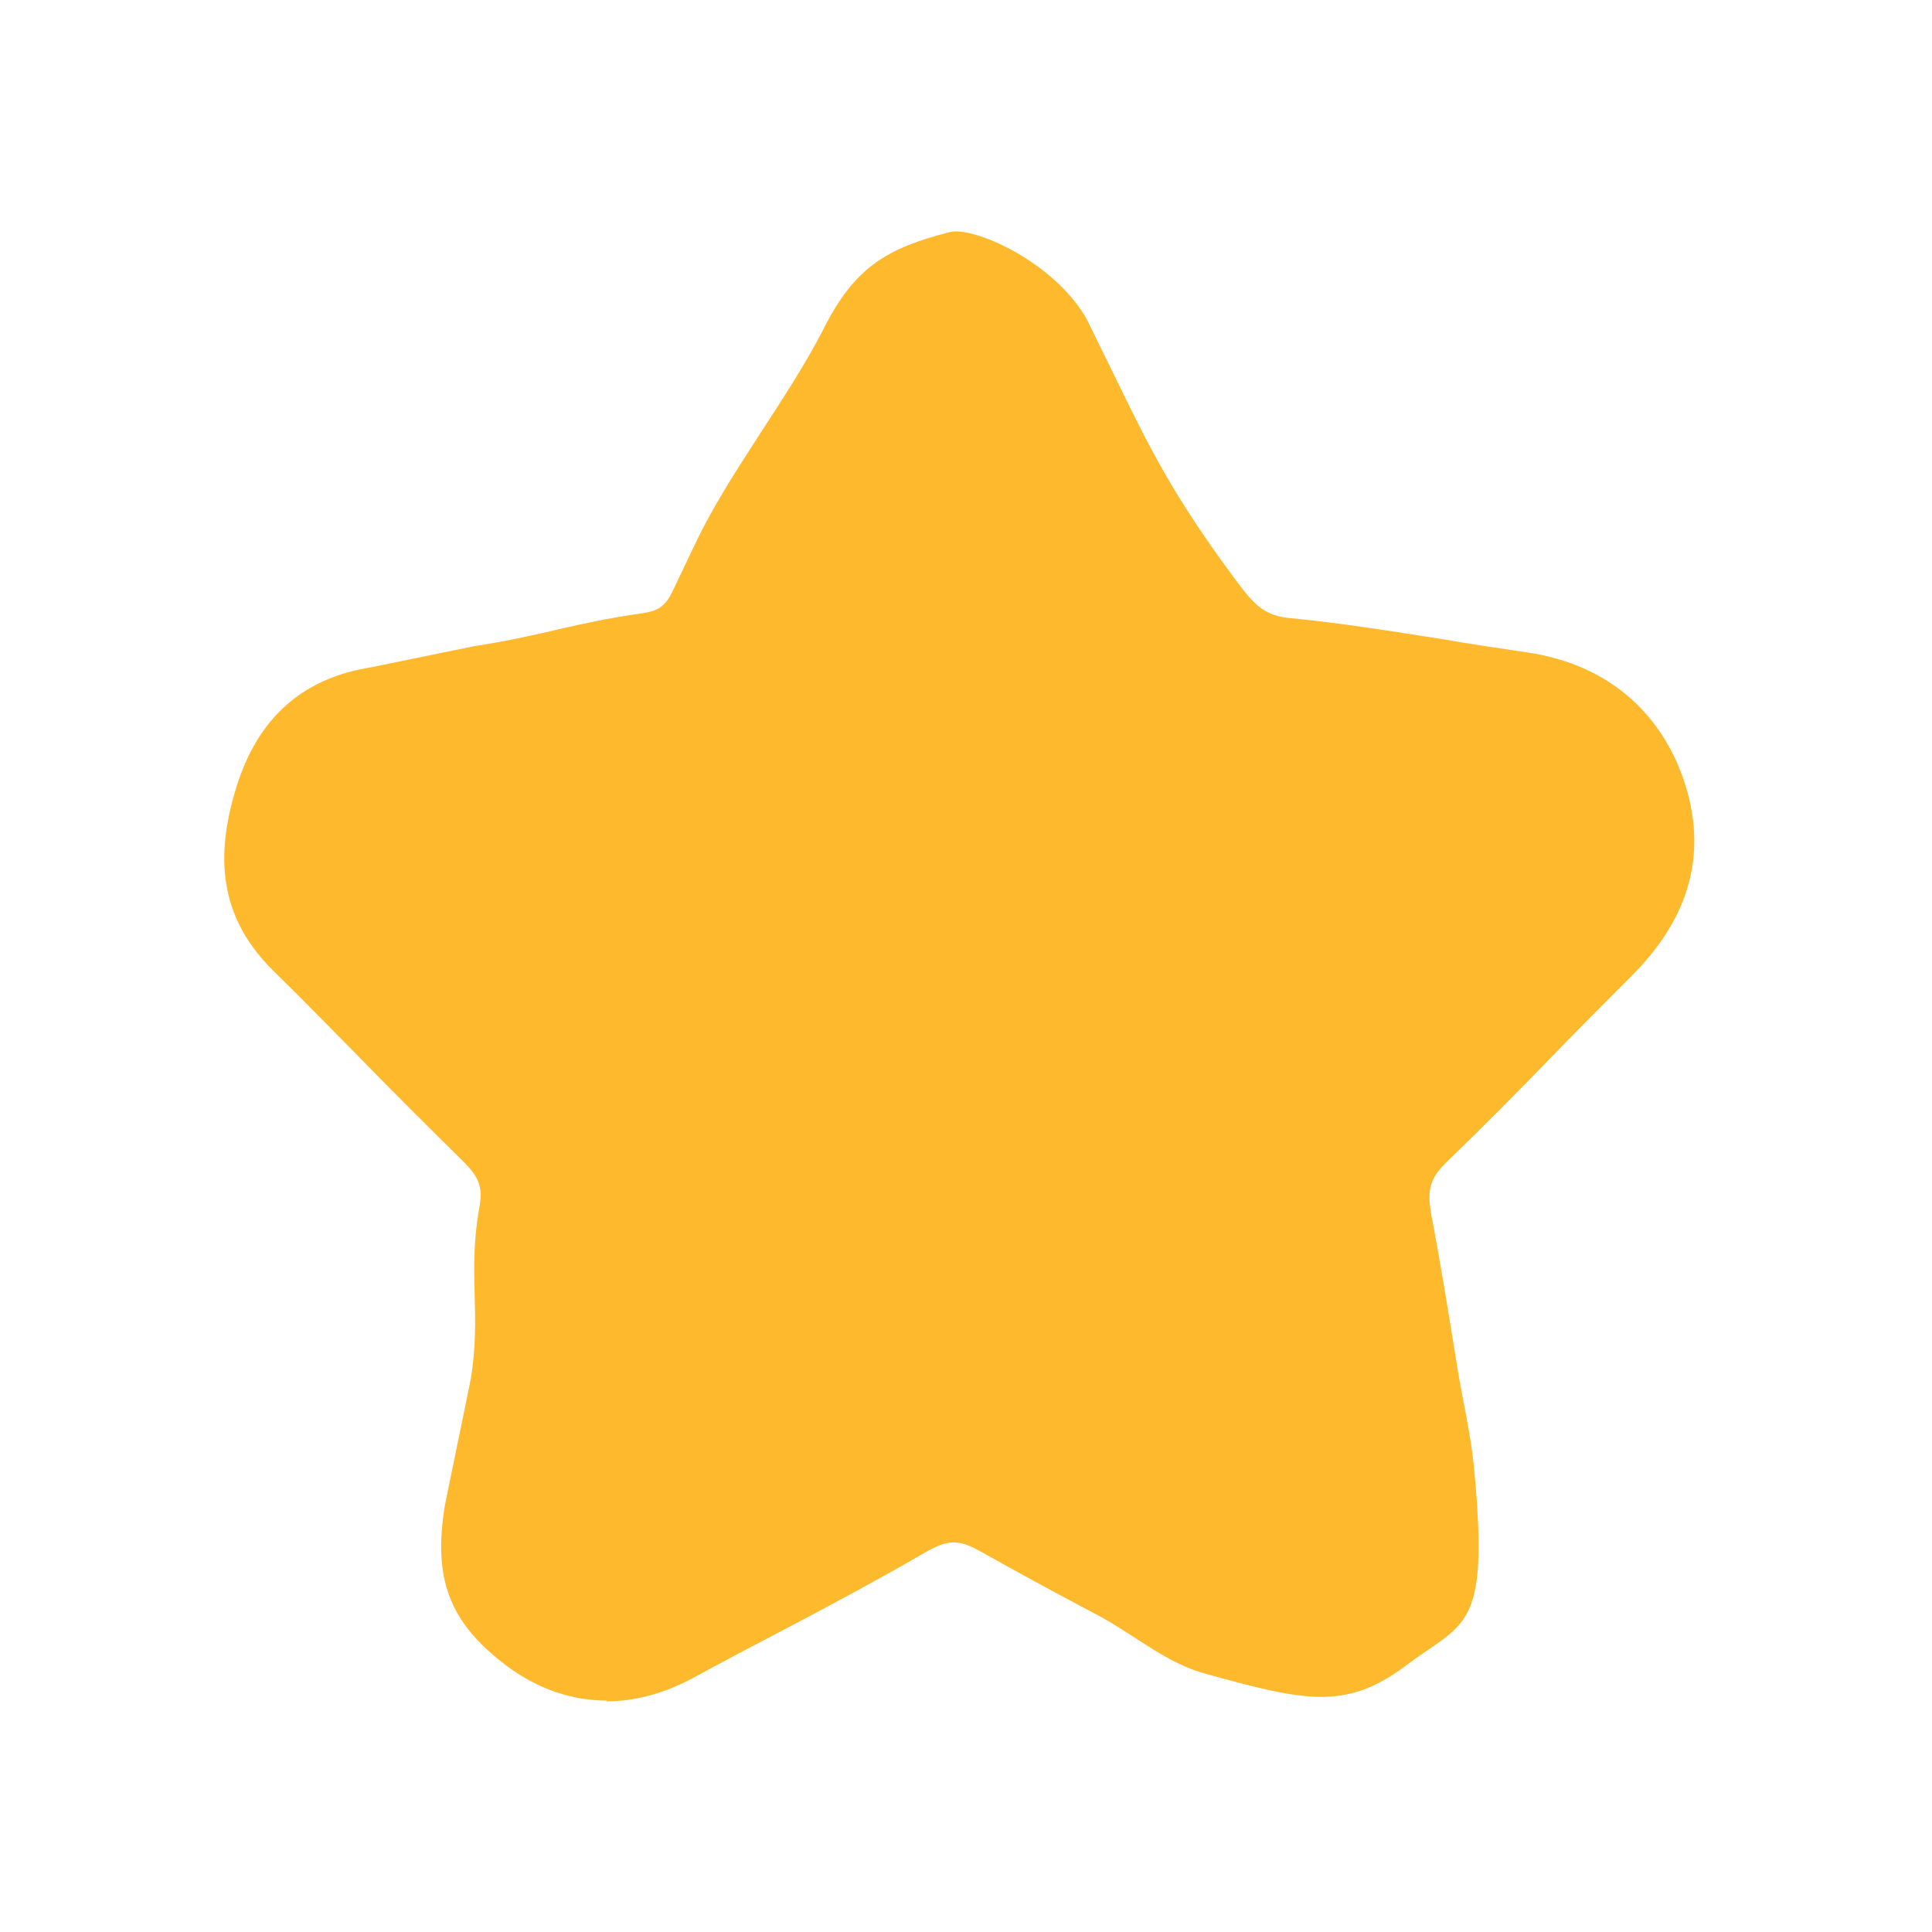 <svg xmlns="http://www.w3.org/2000/svg" fill="none" viewBox="0 0 8 8" height="8" width="8">
<g clip-path="url(#clip0_2660_8421)">
<path fill="#FFB92C" d="M2.516 7.042C2.37 7.042 2.228 6.995 2.098 6.898C1.858 6.717 1.793 6.536 1.842 6.234L1.949 5.712C1.994 5.44 1.936 5.276 1.984 5.005C2.001 4.918 1.984 4.878 1.926 4.817C1.777 4.67 1.628 4.522 1.482 4.372C1.365 4.254 1.252 4.137 1.132 4.02C0.921 3.812 0.888 3.574 0.97 3.289C1.054 2.988 1.239 2.81 1.537 2.763L1.962 2.676C2.263 2.629 2.361 2.582 2.662 2.539C2.727 2.529 2.756 2.509 2.785 2.448L2.879 2.251C3.015 1.963 3.262 1.651 3.408 1.366C3.537 1.108 3.67 1.028 3.933 0.961C4.024 0.937 4.345 1.071 4.491 1.306L4.507 1.336L4.65 1.628C4.763 1.859 4.857 2.043 5.065 2.331C5.178 2.485 5.214 2.546 5.337 2.559C5.548 2.579 5.758 2.613 5.969 2.646C6.083 2.666 6.199 2.683 6.313 2.7C6.725 2.757 6.9 3.025 6.968 3.219C7.078 3.531 6.994 3.805 6.754 4.043C6.644 4.154 6.533 4.264 6.426 4.375C6.284 4.522 6.141 4.666 5.995 4.807C5.921 4.878 5.908 4.924 5.927 5.032C5.966 5.236 5.998 5.437 6.031 5.641C6.054 5.792 6.092 5.94 6.105 6.094C6.167 6.757 6.063 6.714 5.82 6.898C5.574 7.082 5.405 7.045 4.993 6.931C4.831 6.888 4.698 6.77 4.549 6.69C4.384 6.603 4.218 6.513 4.056 6.422C3.972 6.375 3.927 6.375 3.842 6.422C3.628 6.546 3.414 6.66 3.197 6.774C3.087 6.831 2.98 6.888 2.87 6.948C2.75 7.012 2.63 7.045 2.51 7.045L2.516 7.042Z"></path>
</g>
<defs>
<clipPath id="clip0_2660_8421">
<rect transform="translate(0.304 0.348)" fill="white" height="7.304" width="7.304"></rect>
</clipPath>
</defs>
</svg>
